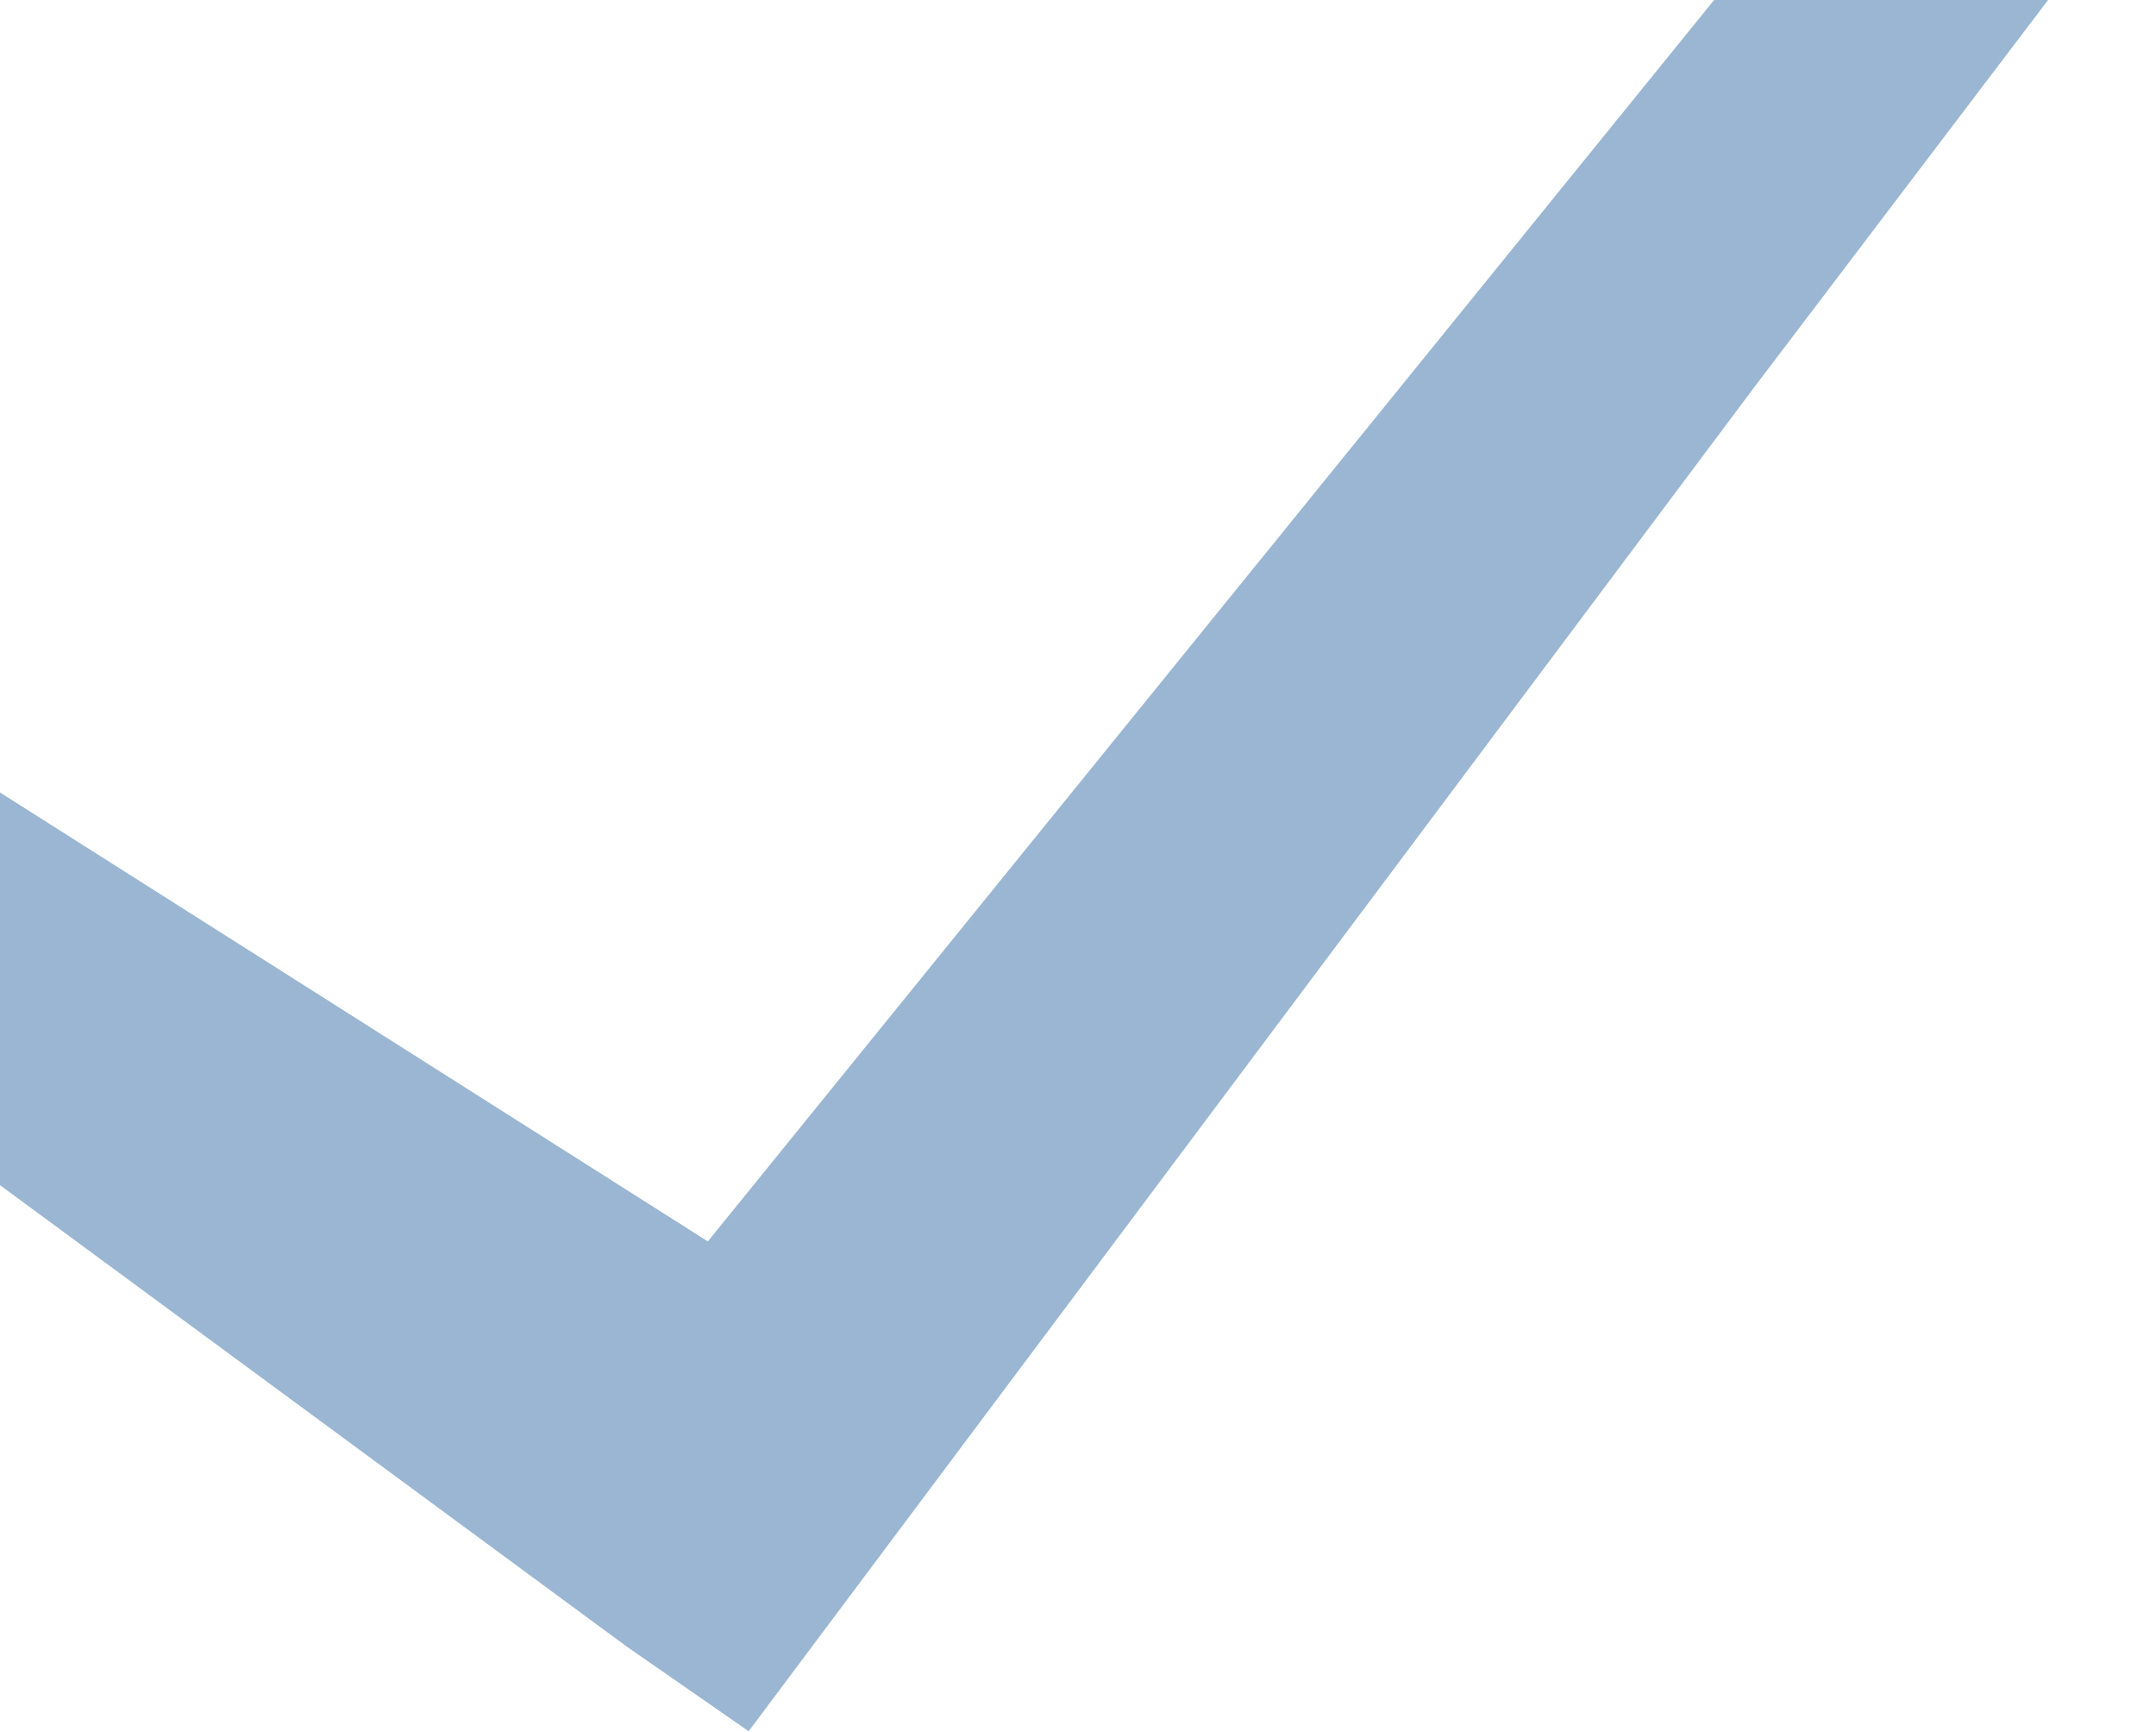 <svg width="1366" height="1097" viewBox="0 0 1366 1097" version="1.1" xmlns="http://www.w3.org/2000/svg" xml:space="preserve" style="fill-rule:evenodd;clip-rule:evenodd;stroke-linejoin:round;stroke-miterlimit:2;">
    <path d="M1297.62,0l-211.598,0l-637.545,786.403l-448.476,-284.388l0,248.75l397.705,292.739l76.639,53.171l637.792,-852.275l185.483,-244.4Z" style="fill:#9AB6D2;"></path>
</svg>